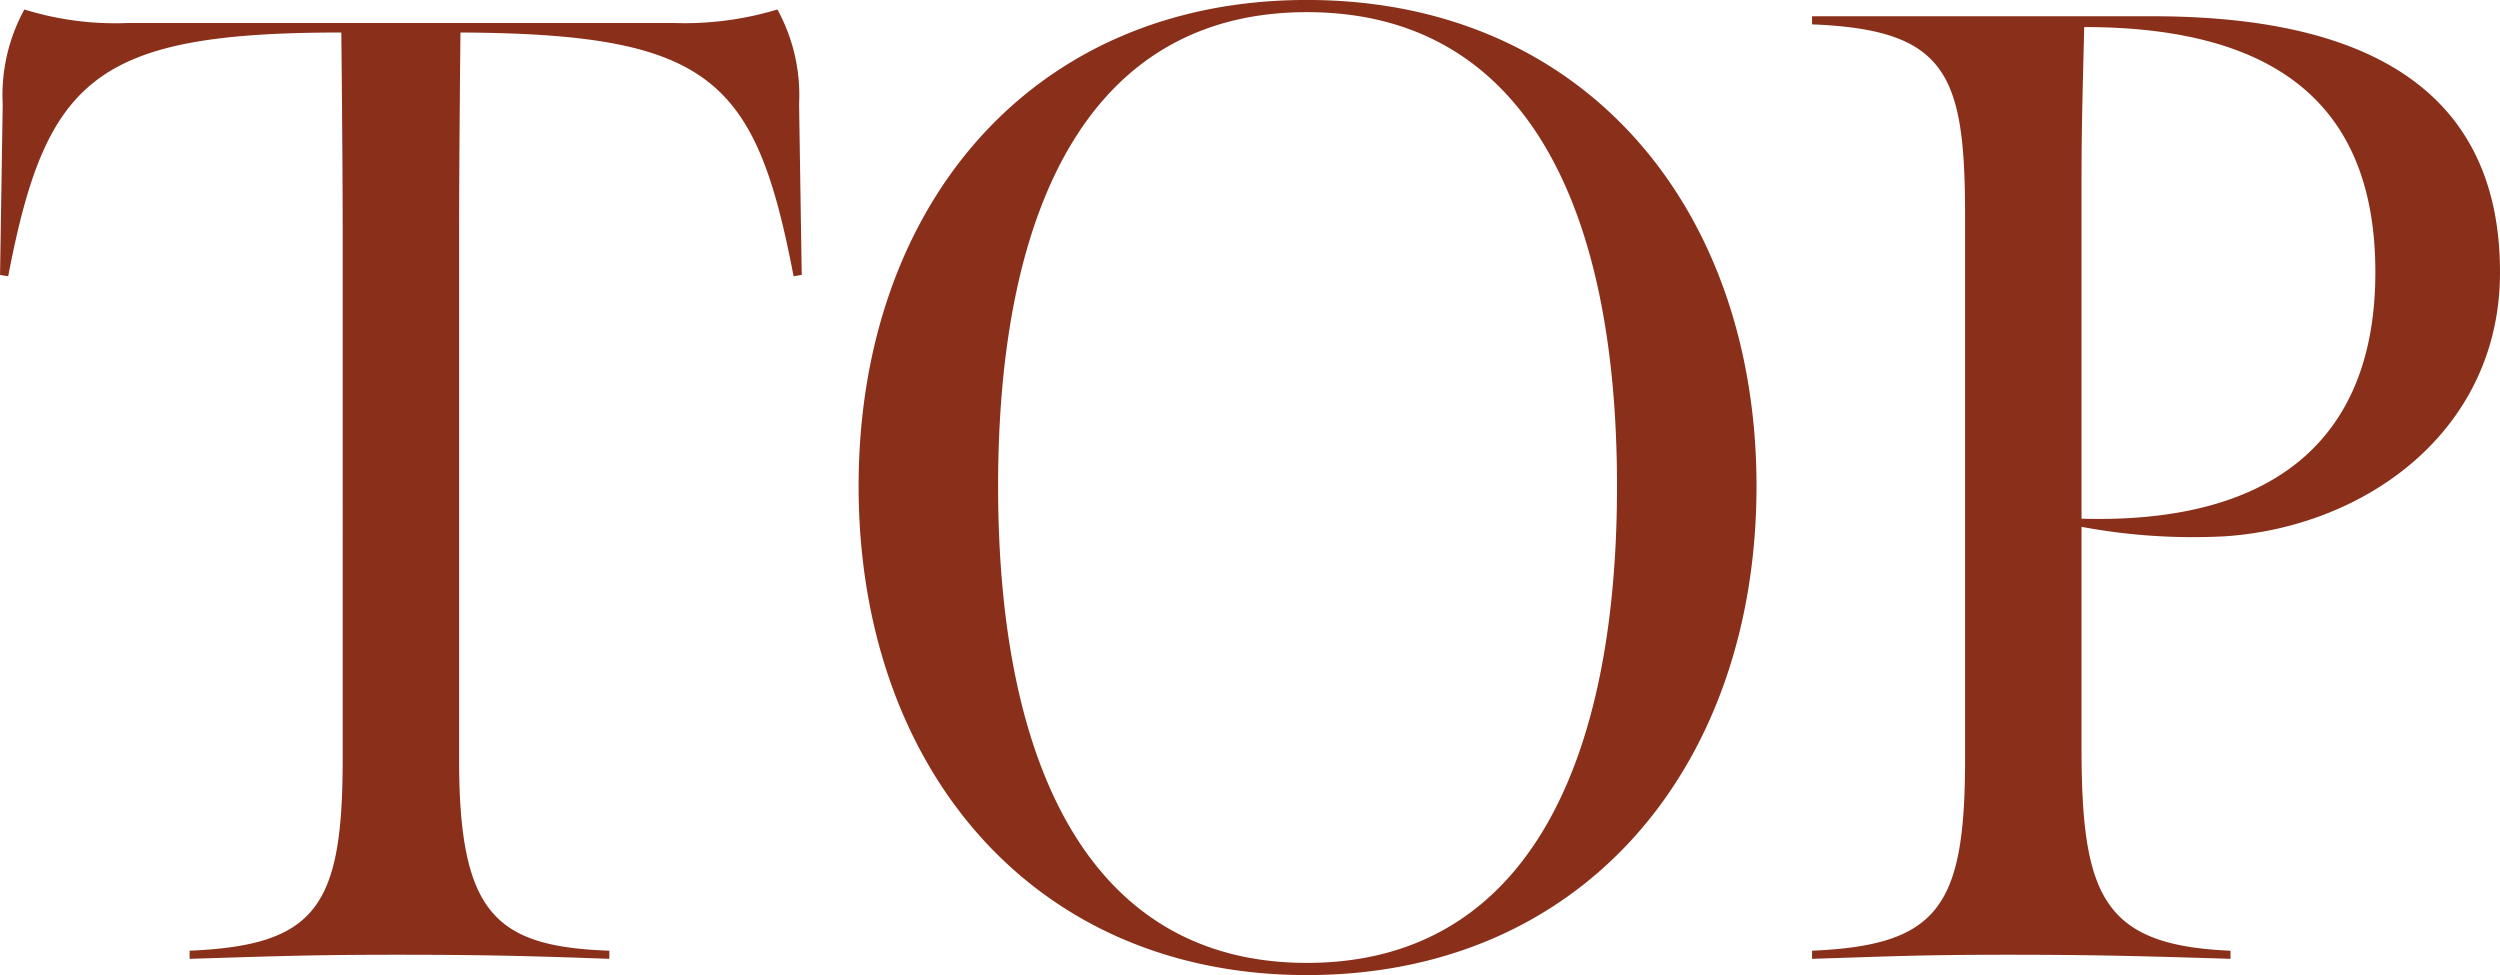 <svg xmlns="http://www.w3.org/2000/svg" width="94.146" height="36.72"><path data-name="パス 11875" d="M7.14 36.108c3.264-.1 4.59-.153 7.8-.153 3.468 0 5.151.051 8.007.153v-.306c-4.281-.153-5.658-1.377-5.658-7.194V8.874c0-3.009.051-7.65.051-7.65 9.435.051 11.118 1.734 12.546 9.18l.306-.051-.1-6.426a6.713 6.713 0 00-.816-3.57 12.077 12.077 0 01-3.876.51H4.794A11.52 11.52 0 01.918.357a6.713 6.713 0 00-.816 3.57l-.1 6.426.306.051c1.428-7.446 3.264-9.18 12.546-9.18 0 0 .051 4.641.051 7.65V28.56c0 5.559-.969 7.038-5.763 7.242zm42.075.612c10.455 0 16.932-7.905 16.932-18.412 0-10.455-6.477-18.309-16.932-18.309-10.4 0-16.881 7.8-16.881 18.309S38.811 36.72 49.215 36.72zm0-.459c-8.058 0-11.628-7.242-11.628-17.953S41.157.458 49.215.458c8.109 0 11.679 7.14 11.679 17.85s-3.565 17.953-11.679 17.953zm29.172-16.728v-12.7c0-2.244.051-3.621.1-5.814 7.9 0 10.965 3.519 10.965 9.231.002 6.325-3.874 9.487-11.065 9.283zM68.238 36.108c3.162-.1 4.182-.153 7.344-.153 3.366 0 5.1.051 8.415.153v-.306c-4.794-.2-5.61-2.04-5.61-7.65v-8.313a22.754 22.754 0 005.406.357c5.3-.357 10.353-3.978 10.353-9.945 0-7.854-6.579-9.639-13.107-9.639h-12.8v.306c5.1.2 5.763 1.887 5.763 7.242v20.4c0 5.559-.969 7.038-5.763 7.242z" fill="#892F1A"/></svg>